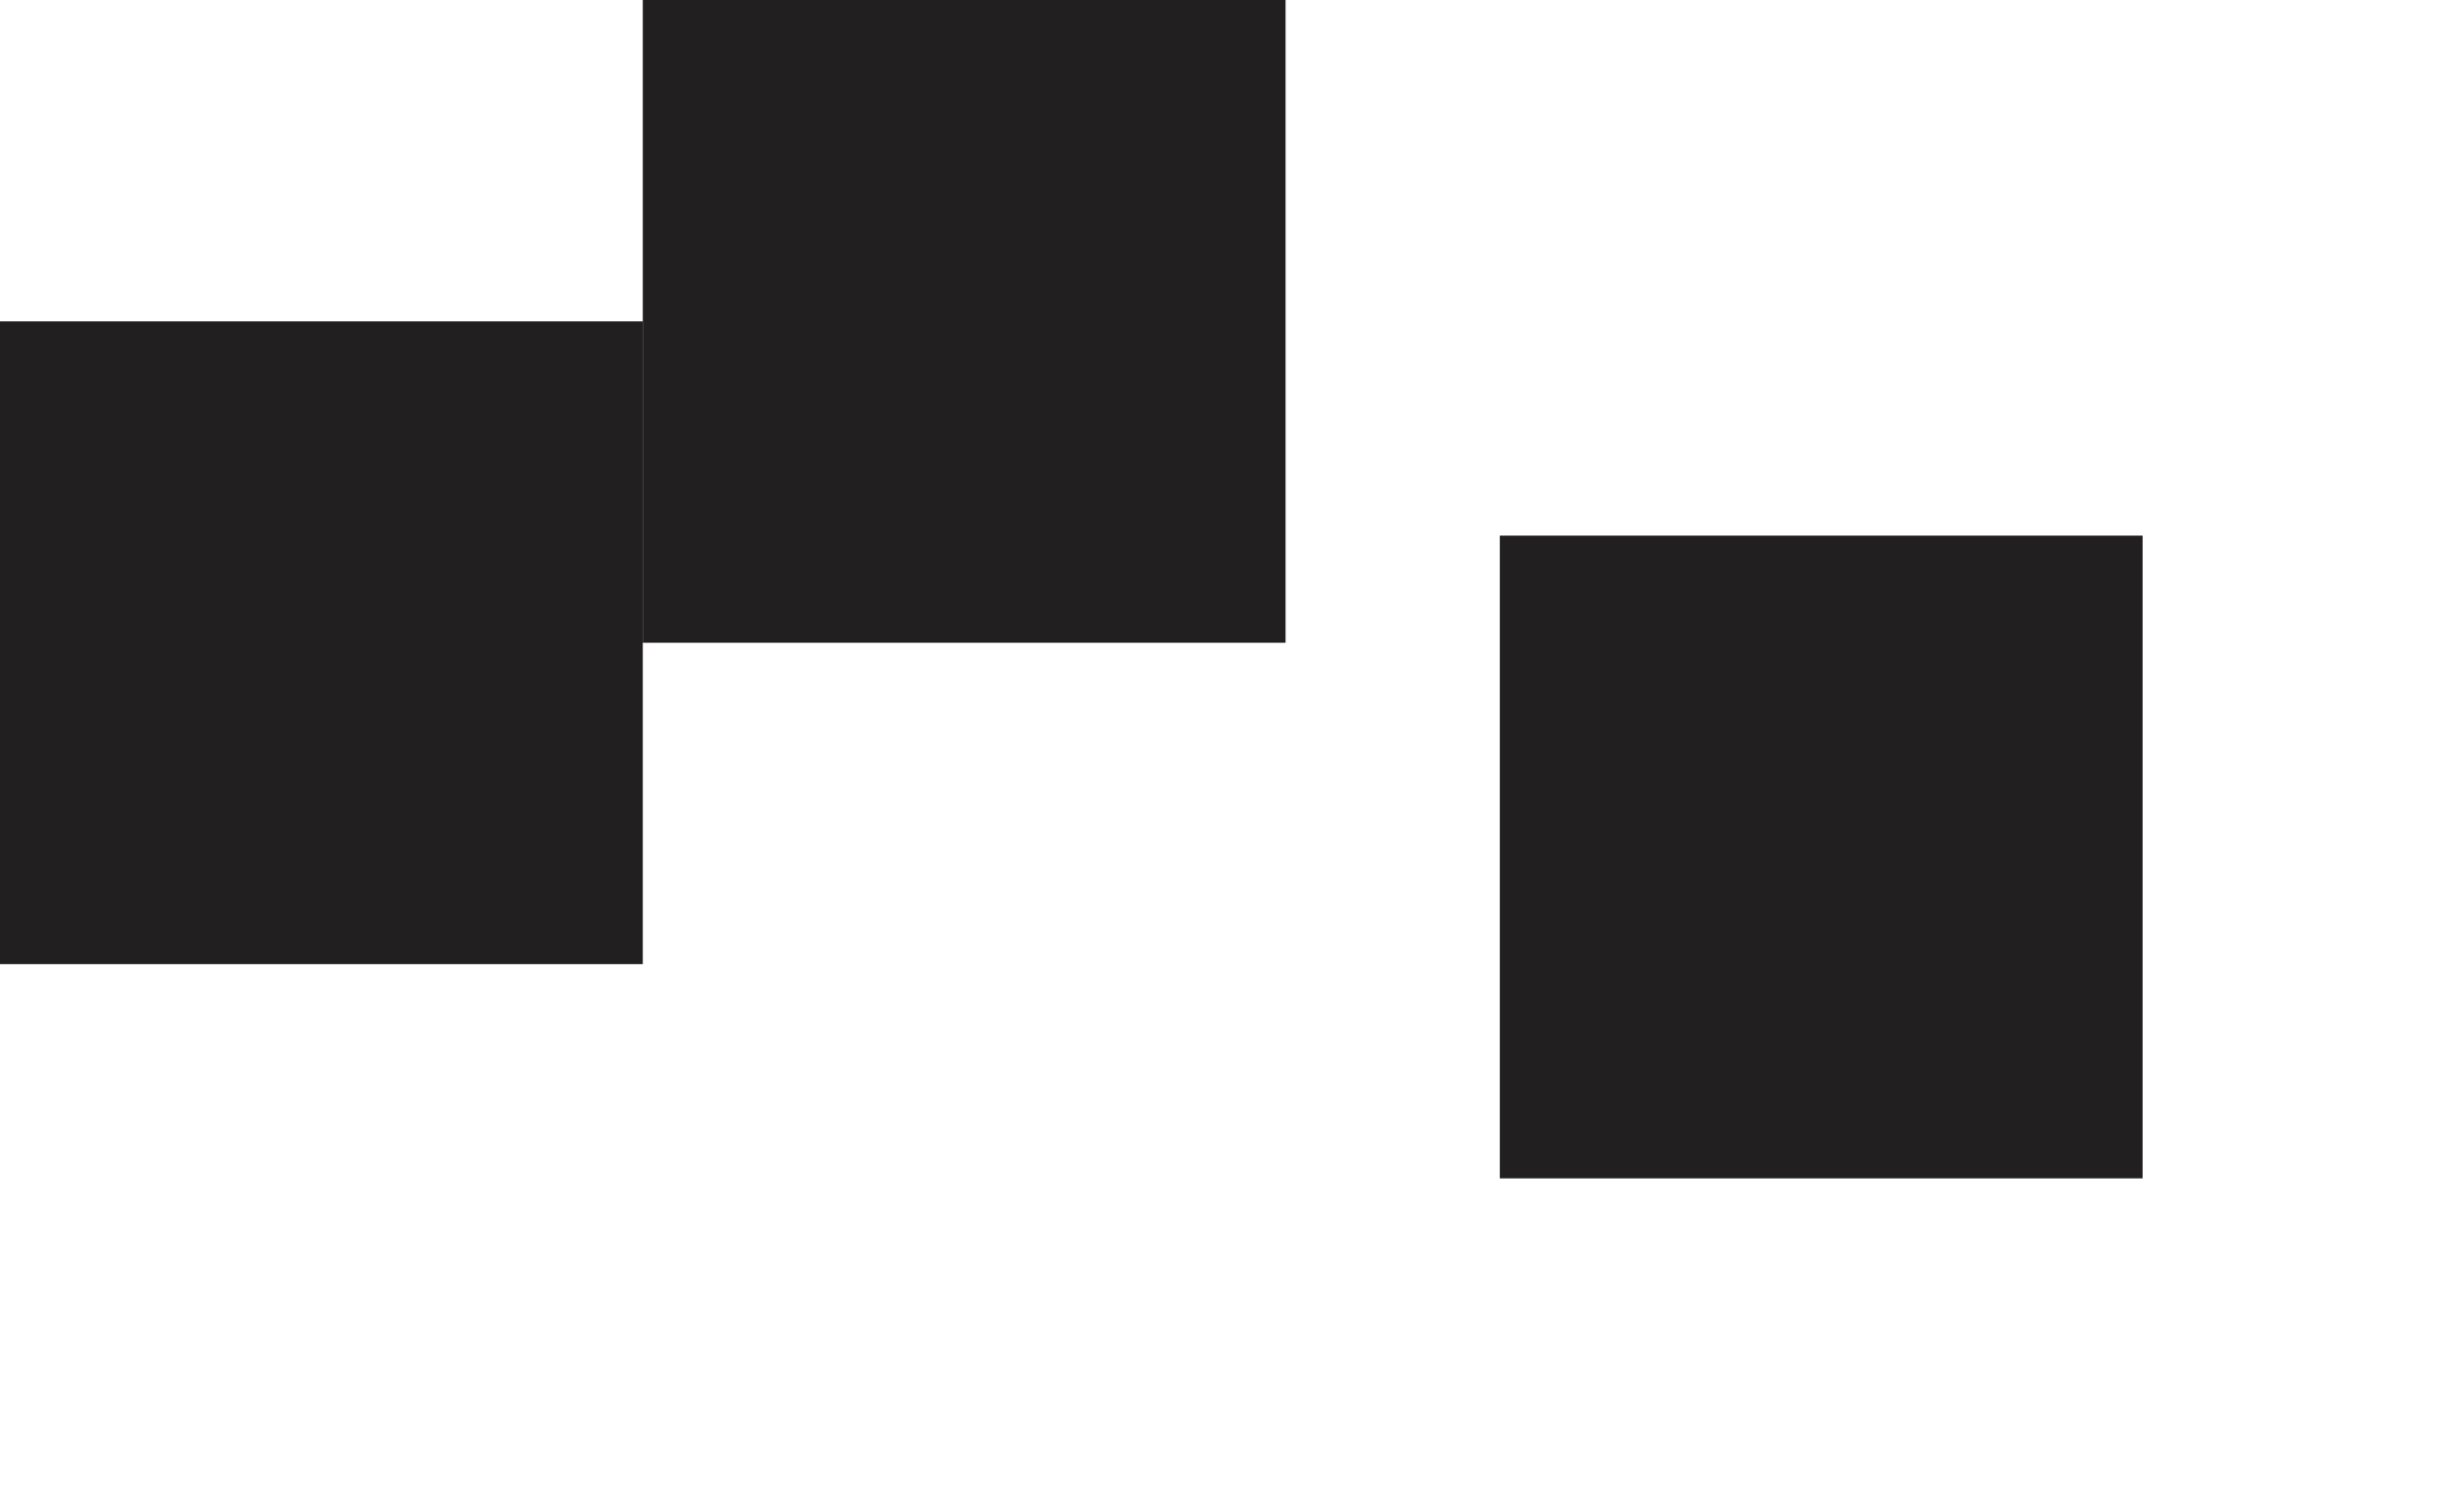 <?xml version="1.0" encoding="UTF-8" standalone="no"?>
<svg width="69px" height="42px" viewBox="0 0 69 42" version="1.1" xmlns="http://www.w3.org/2000/svg" xmlns:xlink="http://www.w3.org/1999/xlink" xmlns:sketch="http://www.bohemiancoding.com/sketch/ns">
    <!-- Generator: Sketch 3.3 (11970) - http://www.bohemiancoding.com/sketch -->
    <title>Artboard 1</title>
    <desc>Created with Sketch.</desc>
    <defs></defs>
    <g id="Page-1" stroke="none" stroke-width="1" fill="none" fill-rule="evenodd" sketch:type="MSPage">
        <g id="Artboard-1" sketch:type="MSArtboardGroup" fill="#221F20">
            <g id="Imported-Layers" sketch:type="MSLayerGroup">
                <path d="M0,27 L18,27 L18,9 L0,9 L0,27 Z" id="Fill-1" sketch:type="MSShapeGroup"></path>
                <path d="M36,18 L18,18 L18,0 L36,0 L36,18 Z" id="Fill-2" sketch:type="MSShapeGroup"></path>
                <path d="M42,33 L60,33 L60,15 L42,15 L42,33 Z" id="Fill-3" sketch:type="MSShapeGroup"></path>
            </g>
        </g>
    </g>
</svg>